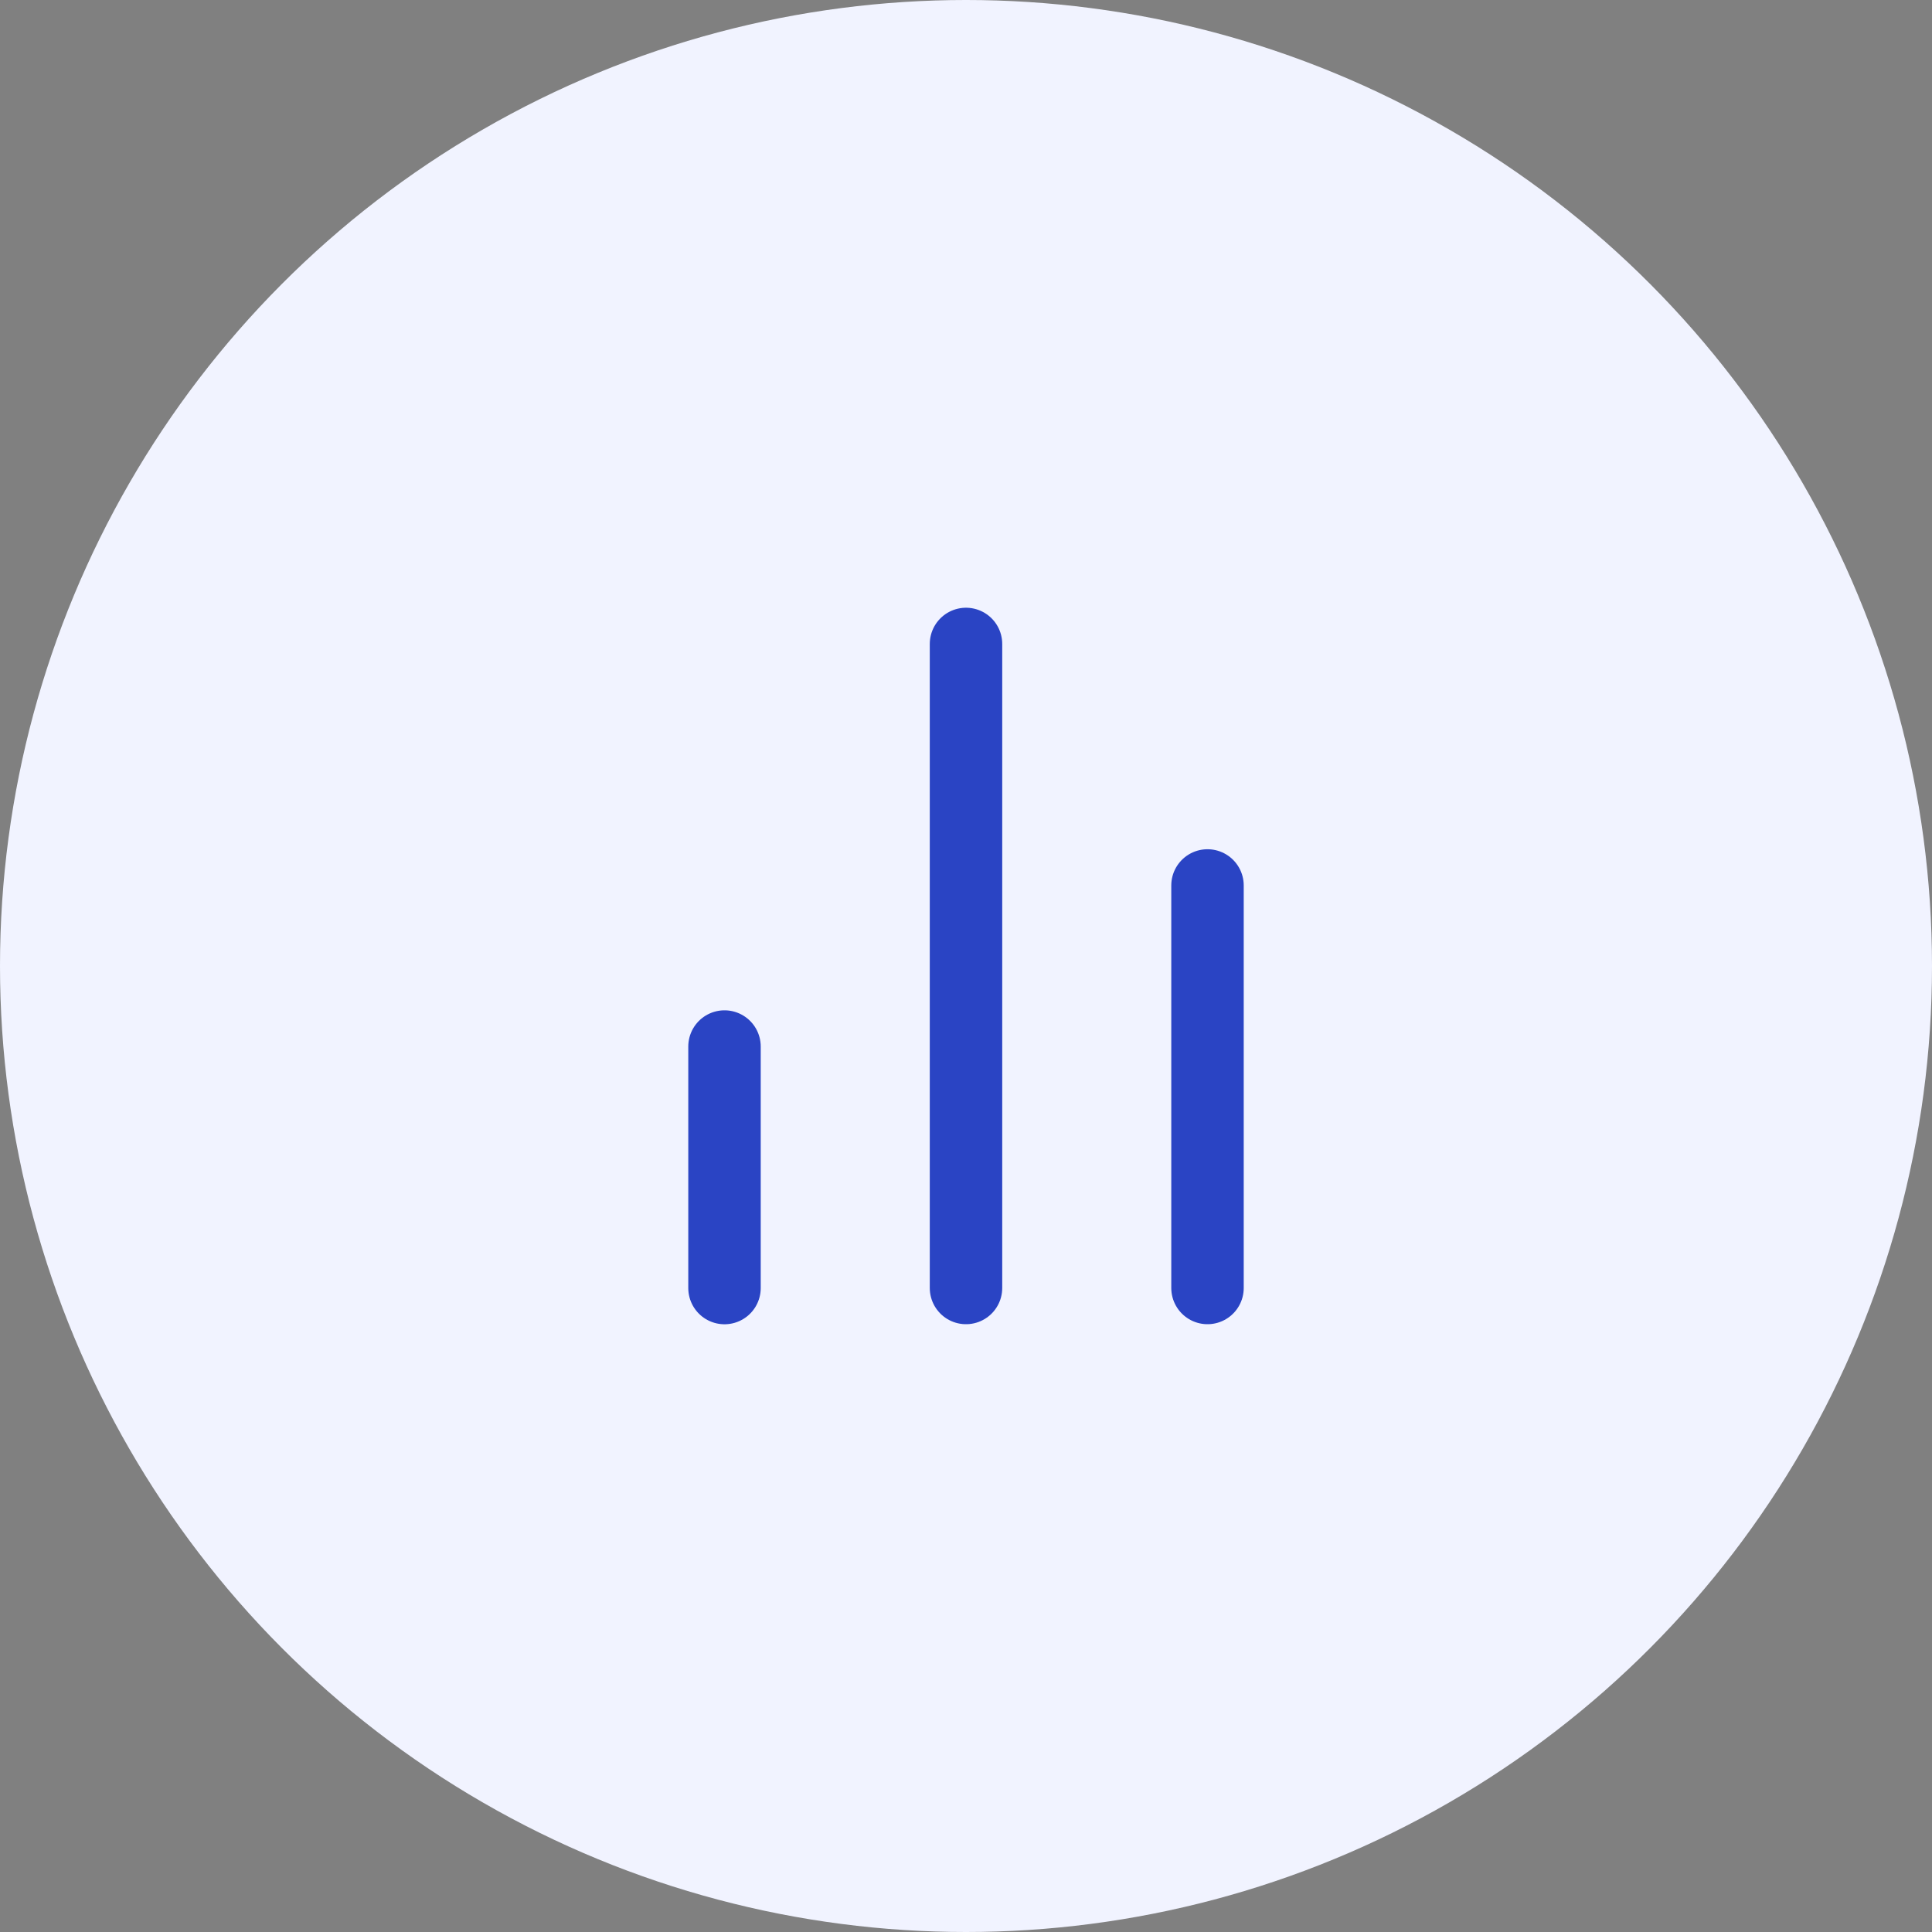 <?xml version="1.0" encoding="UTF-8"?> <svg xmlns="http://www.w3.org/2000/svg" width="32" height="32" viewBox="0 0 32 32" fill="none"><rect x="0" y="0" width="32" height="32" fill="#808080" stroke="none"/><circle cx="16" cy="16" r="16" fill="#F1F3FF"></circle><path d="M20 21.333V14.666" stroke="#2A44C4" stroke-width="1.2" stroke-linecap="round" stroke-linejoin="round"></path><path d="M16 21.333V10.666" stroke="#2A44C4" stroke-width="1.2" stroke-linecap="round" stroke-linejoin="round"></path><path d="M12 21.334V17.334" stroke="#2A44C4" stroke-width="1.2" stroke-linecap="round" stroke-linejoin="round"></path></svg> 